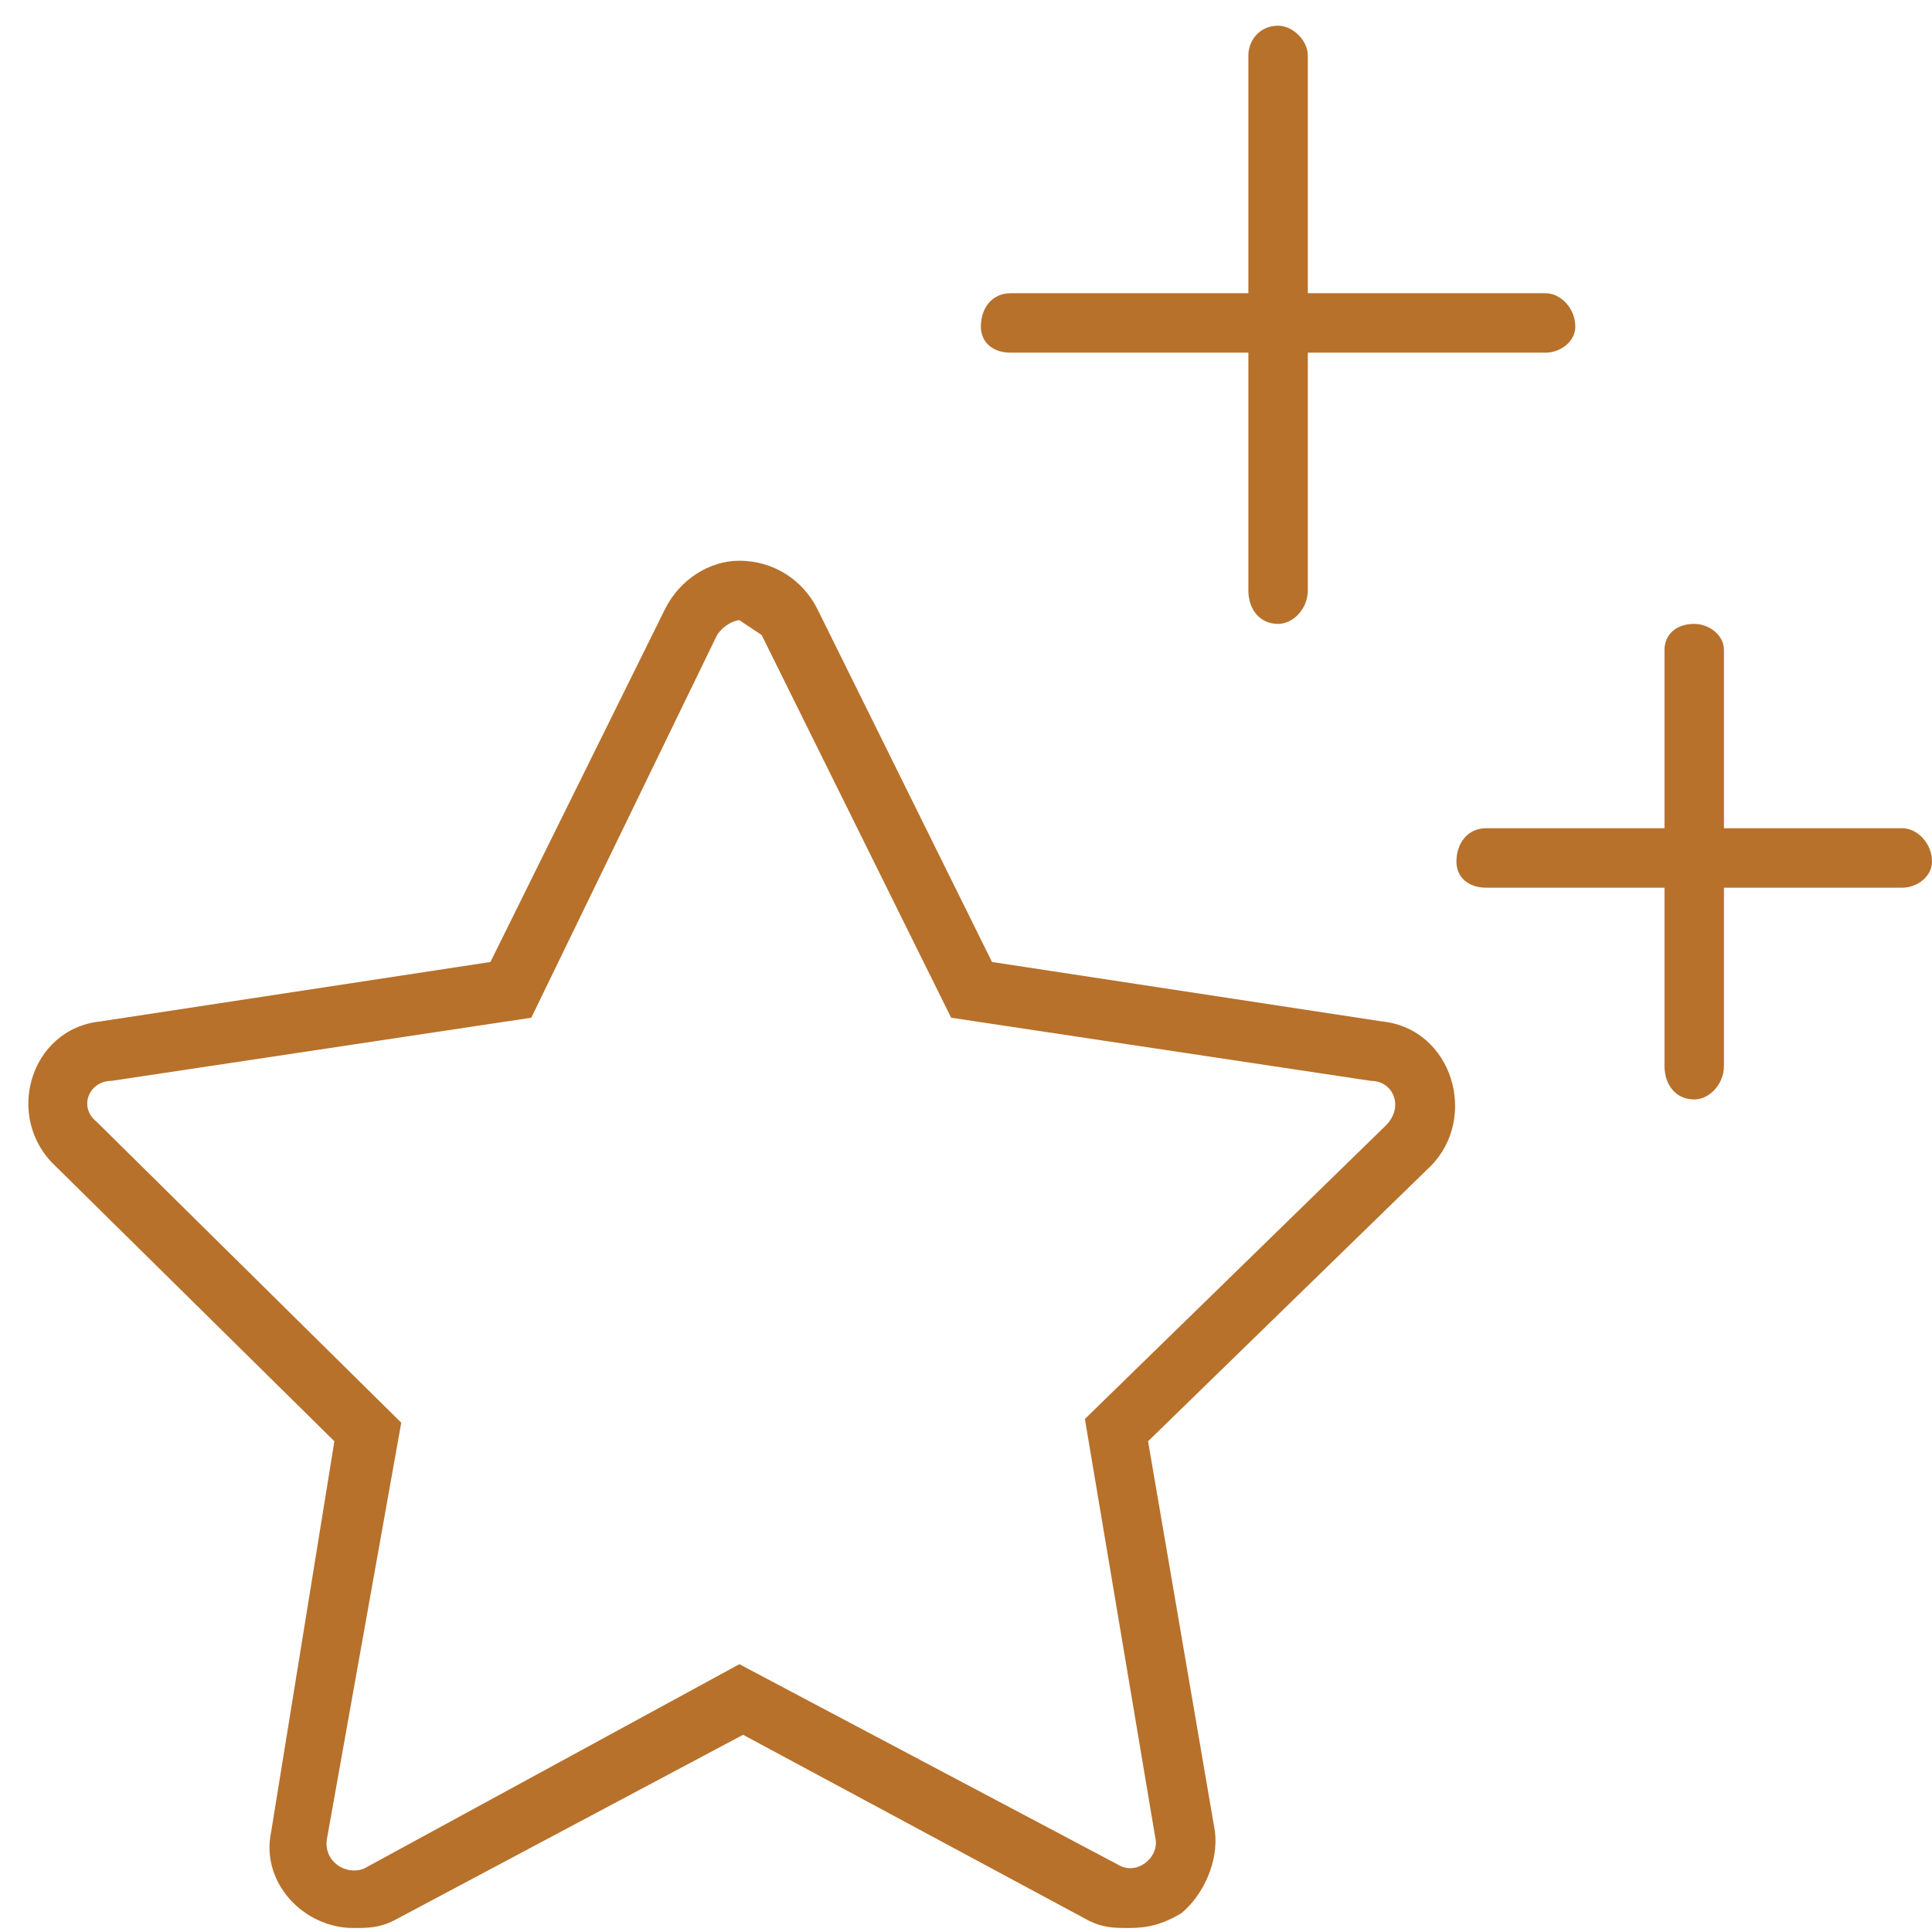 <svg width="65" height="65" viewBox="0 0 65 65" fill="none" xmlns="http://www.w3.org/2000/svg">
<path d="M46.5 34.365C48.875 34.615 49.75 37.615 48.125 39.24L38.625 48.49L40.875 61.615C41 62.615 40.5 63.74 39.75 64.365C39.125 64.74 38.625 64.865 38 64.865C37.5 64.865 37.125 64.865 36.625 64.615L25 58.365L13.25 64.615C12.75 64.865 12.375 64.865 11.875 64.865C10.25 64.865 8.75 63.365 9.125 61.615L11.25 48.49L1.875 39.24C0.125 37.615 1 34.615 3.375 34.365L16.5 32.365L22.375 20.49C22.875 19.49 23.875 18.865 24.875 18.865C26 18.865 27 19.49 27.5 20.49L33.375 32.365L46.5 34.365ZM46.625 37.865C47.25 37.24 46.875 36.365 46.125 36.365L32 34.24L25.625 21.365L24.875 20.865C24.75 20.865 24.375 20.99 24.125 21.365L17.875 34.24L3.75 36.365C3 36.365 2.625 37.24 3.25 37.74L13.5 47.865L11 61.865C10.875 62.615 11.625 63.115 12.25 62.865L24.875 55.99L37.625 62.74C38.25 63.115 39 62.49 38.875 61.865L36.5 47.74L46.625 37.865ZM34 11.865C33.375 11.865 33 11.49 33 10.99C33 10.365 33.375 9.865 34 9.865H42V1.865C42 1.365 42.375 0.865 43 0.865C43.5 0.865 44 1.365 44 1.865V9.865H52C52.5 9.865 53 10.365 53 10.99C53 11.49 52.5 11.865 52 11.865H44V19.865C44 20.49 43.5 20.99 43 20.99C42.375 20.99 42 20.49 42 19.865V11.865H34ZM64 27.865C64.5 27.865 65 28.365 65 28.99C65 29.49 64.5 29.865 64 29.865H58V35.865C58 36.49 57.5 36.99 57 36.99C56.375 36.99 56 36.49 56 35.865V29.865H50C49.375 29.865 49 29.49 49 28.99C49 28.365 49.375 27.865 50 27.865H56V21.865C56 21.365 56.375 20.99 57 20.99C57.5 20.99 58 21.365 58 21.865V27.865H64Z" fill="#B7712B"/>
</svg>
